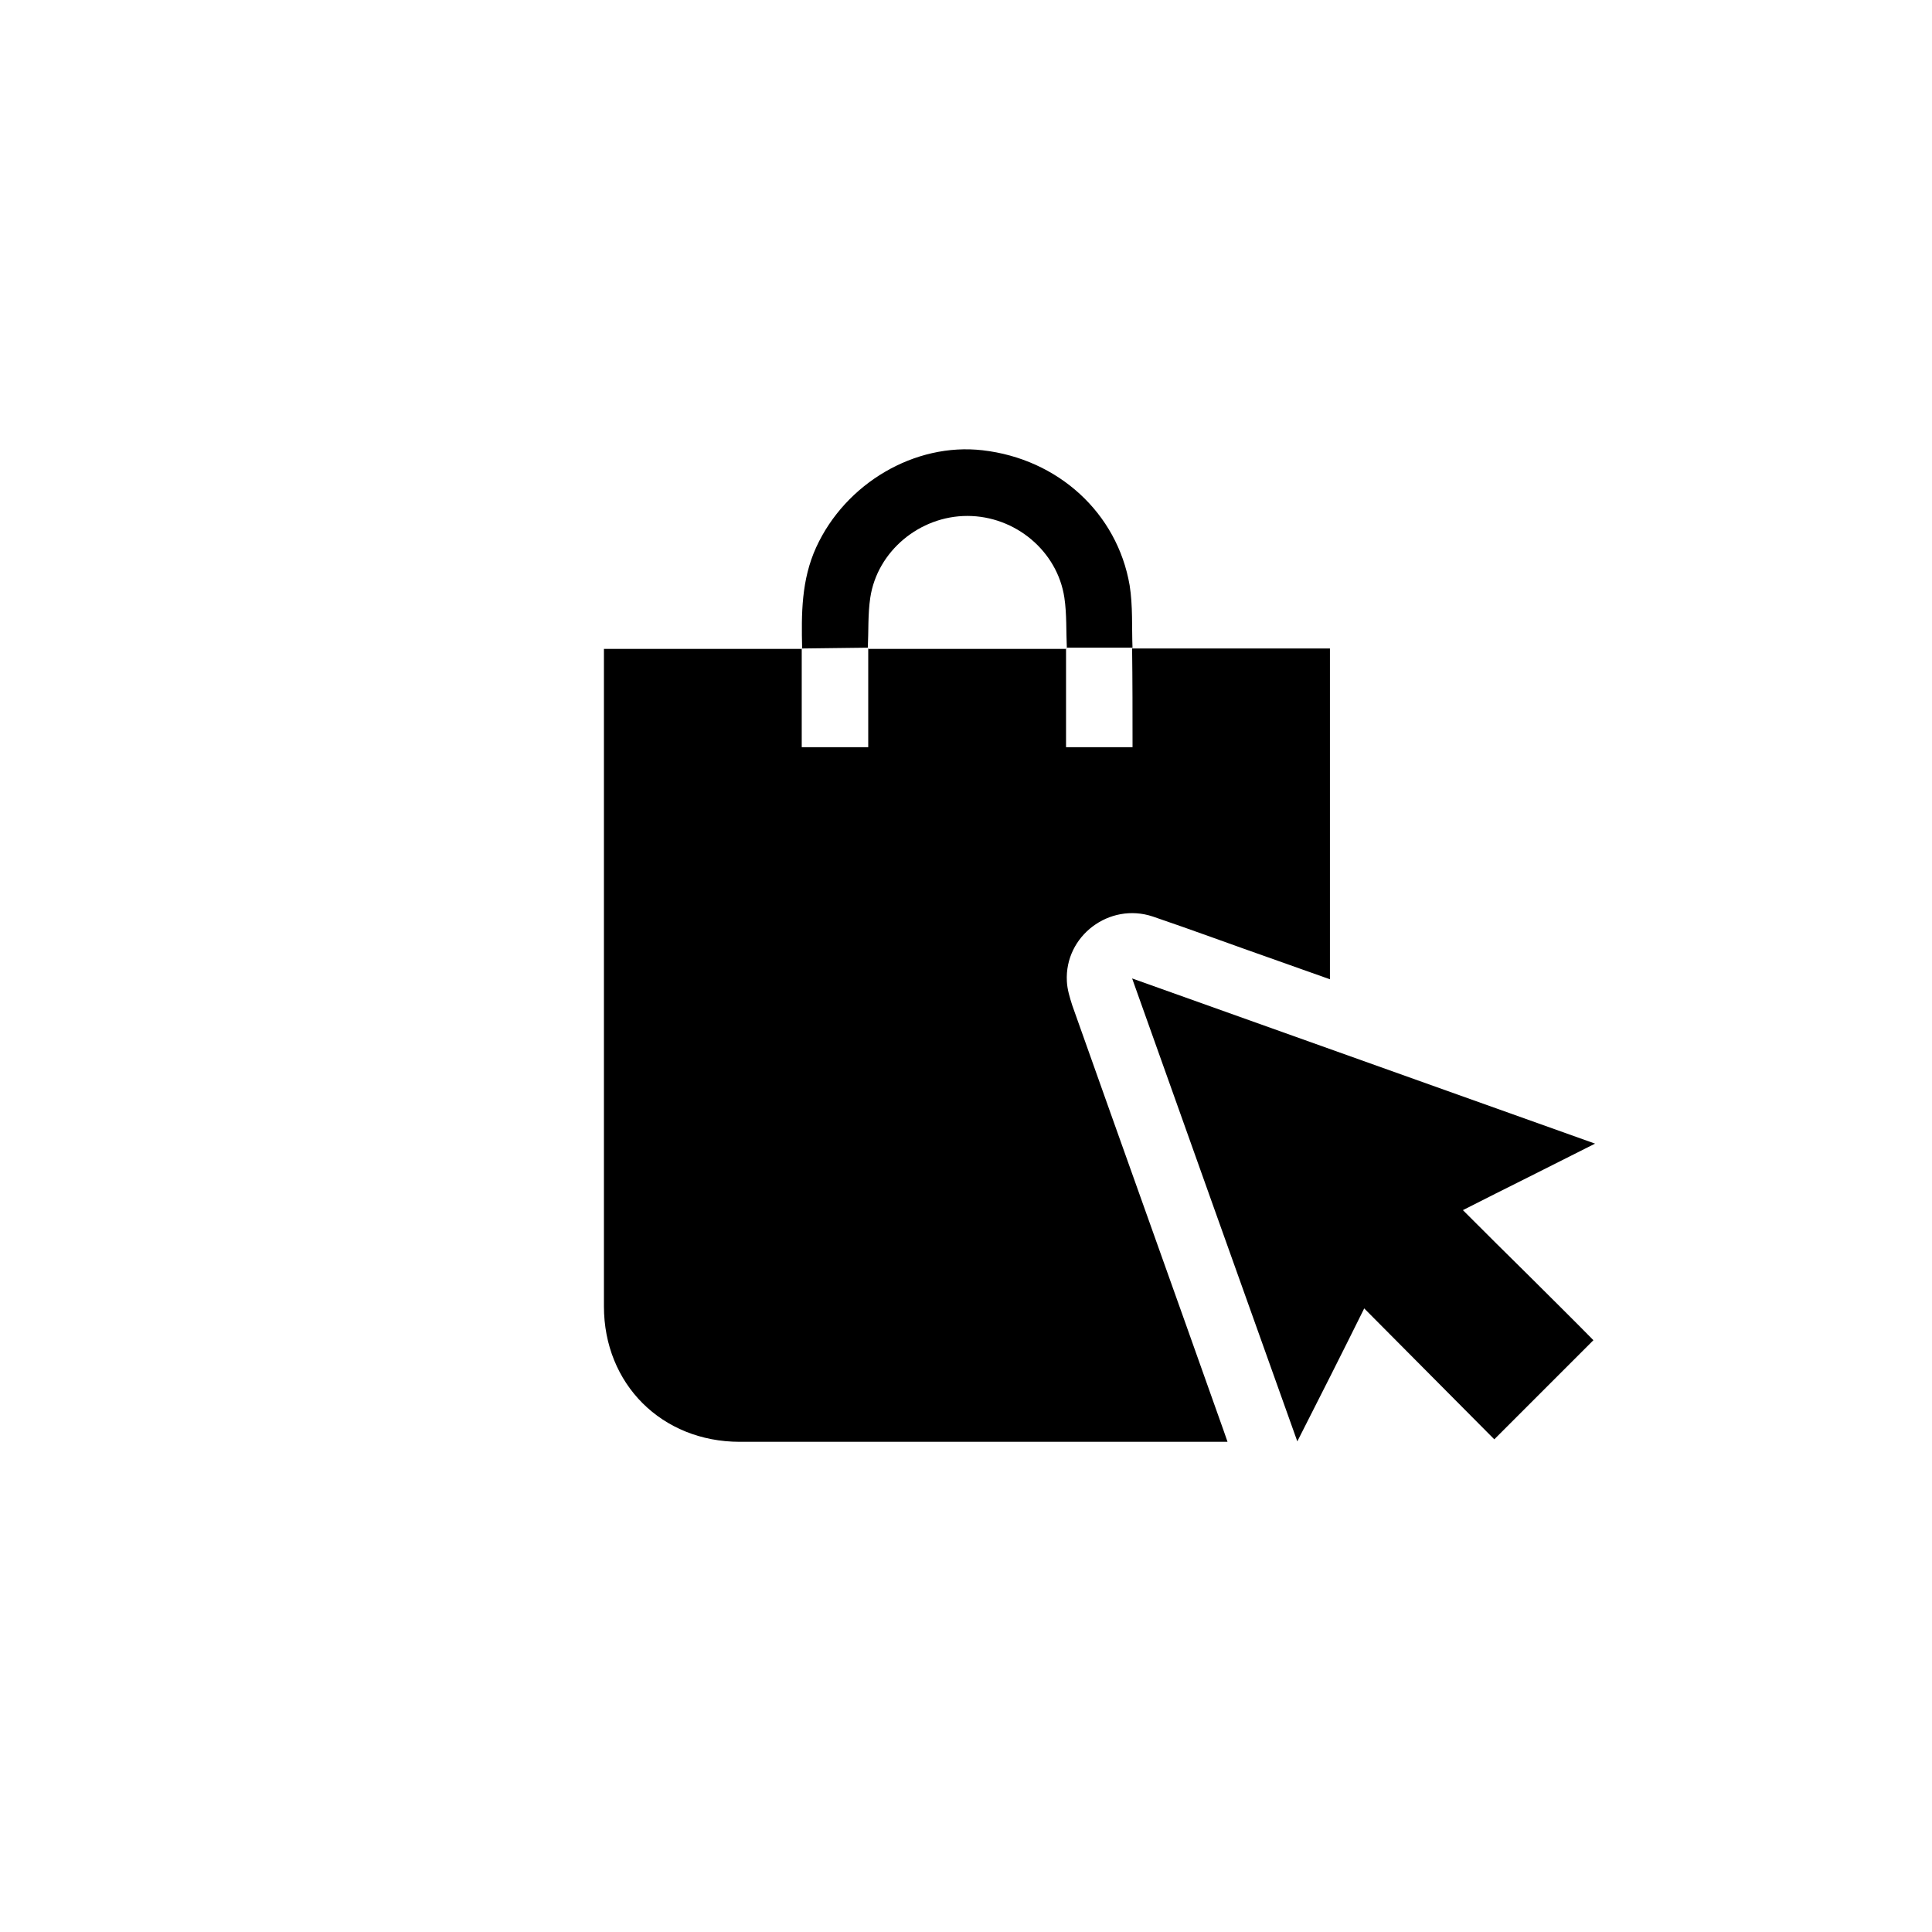 <svg width="86" height="86" viewBox="0 0 86 86" fill="none" xmlns="http://www.w3.org/2000/svg">
<path d="M50.394 28.867C53.317 28.867 56.24 28.867 59.2 28.867C59.2 33.757 59.2 38.646 59.2 43.591C58.354 43.297 57.508 42.985 56.663 42.691C54.88 42.066 53.097 41.404 51.313 40.797C49.383 40.154 47.38 41.661 47.49 43.683C47.508 44.051 47.619 44.4 47.729 44.749C49.971 51.073 52.233 57.378 54.475 63.702C54.531 63.849 54.567 63.978 54.641 64.18C54.439 64.18 54.273 64.18 54.108 64.18C47.049 64.18 39.99 64.18 32.931 64.18C29.456 64.18 26.883 61.606 26.883 58.15C26.883 48.573 26.883 39.014 26.883 29.437C26.883 29.271 26.883 29.106 26.883 28.885C29.842 28.885 32.784 28.885 35.706 28.885L35.688 28.867C35.688 30.337 35.688 31.79 35.688 33.26C36.699 33.26 37.655 33.26 38.648 33.26C38.648 31.771 38.648 30.319 38.648 28.867L38.629 28.885C41.571 28.885 44.512 28.885 47.471 28.885L47.453 28.867C47.453 30.337 47.453 31.79 47.453 33.26C48.464 33.26 49.42 33.26 50.413 33.26C50.413 31.753 50.413 30.301 50.394 28.867Z" fill="black"/>
<path d="M71.002 50.907C69.935 51.44 68.998 51.918 68.042 52.396C67.086 52.874 66.13 53.352 65.119 53.867C66.13 54.878 67.105 55.852 68.079 56.808C69.035 57.764 70.009 58.72 70.928 59.657C69.439 61.147 67.987 62.599 66.516 64.069C64.641 62.176 62.711 60.246 60.726 58.242C59.733 60.246 58.777 62.139 57.748 64.161C55.284 57.268 52.858 50.466 50.395 43.554C57.288 46.017 64.09 48.444 71.002 50.907Z" fill="black"/>
<path d="M35.706 28.866C35.669 27.322 35.669 25.815 36.331 24.363C37.636 21.513 40.724 19.694 43.739 20.043C47.103 20.429 49.732 22.837 50.284 26.054C50.431 26.973 50.376 27.911 50.412 28.848L50.431 28.83C49.438 28.83 48.464 28.83 47.471 28.83L47.489 28.848C47.453 28.094 47.489 27.341 47.379 26.605C47.067 24.528 45.191 22.966 43.059 22.966C40.945 22.966 39.052 24.528 38.739 26.605C38.629 27.341 38.666 28.094 38.629 28.848L38.647 28.83C37.655 28.848 36.68 28.848 35.706 28.866Z" fill="black"/>
</svg>
